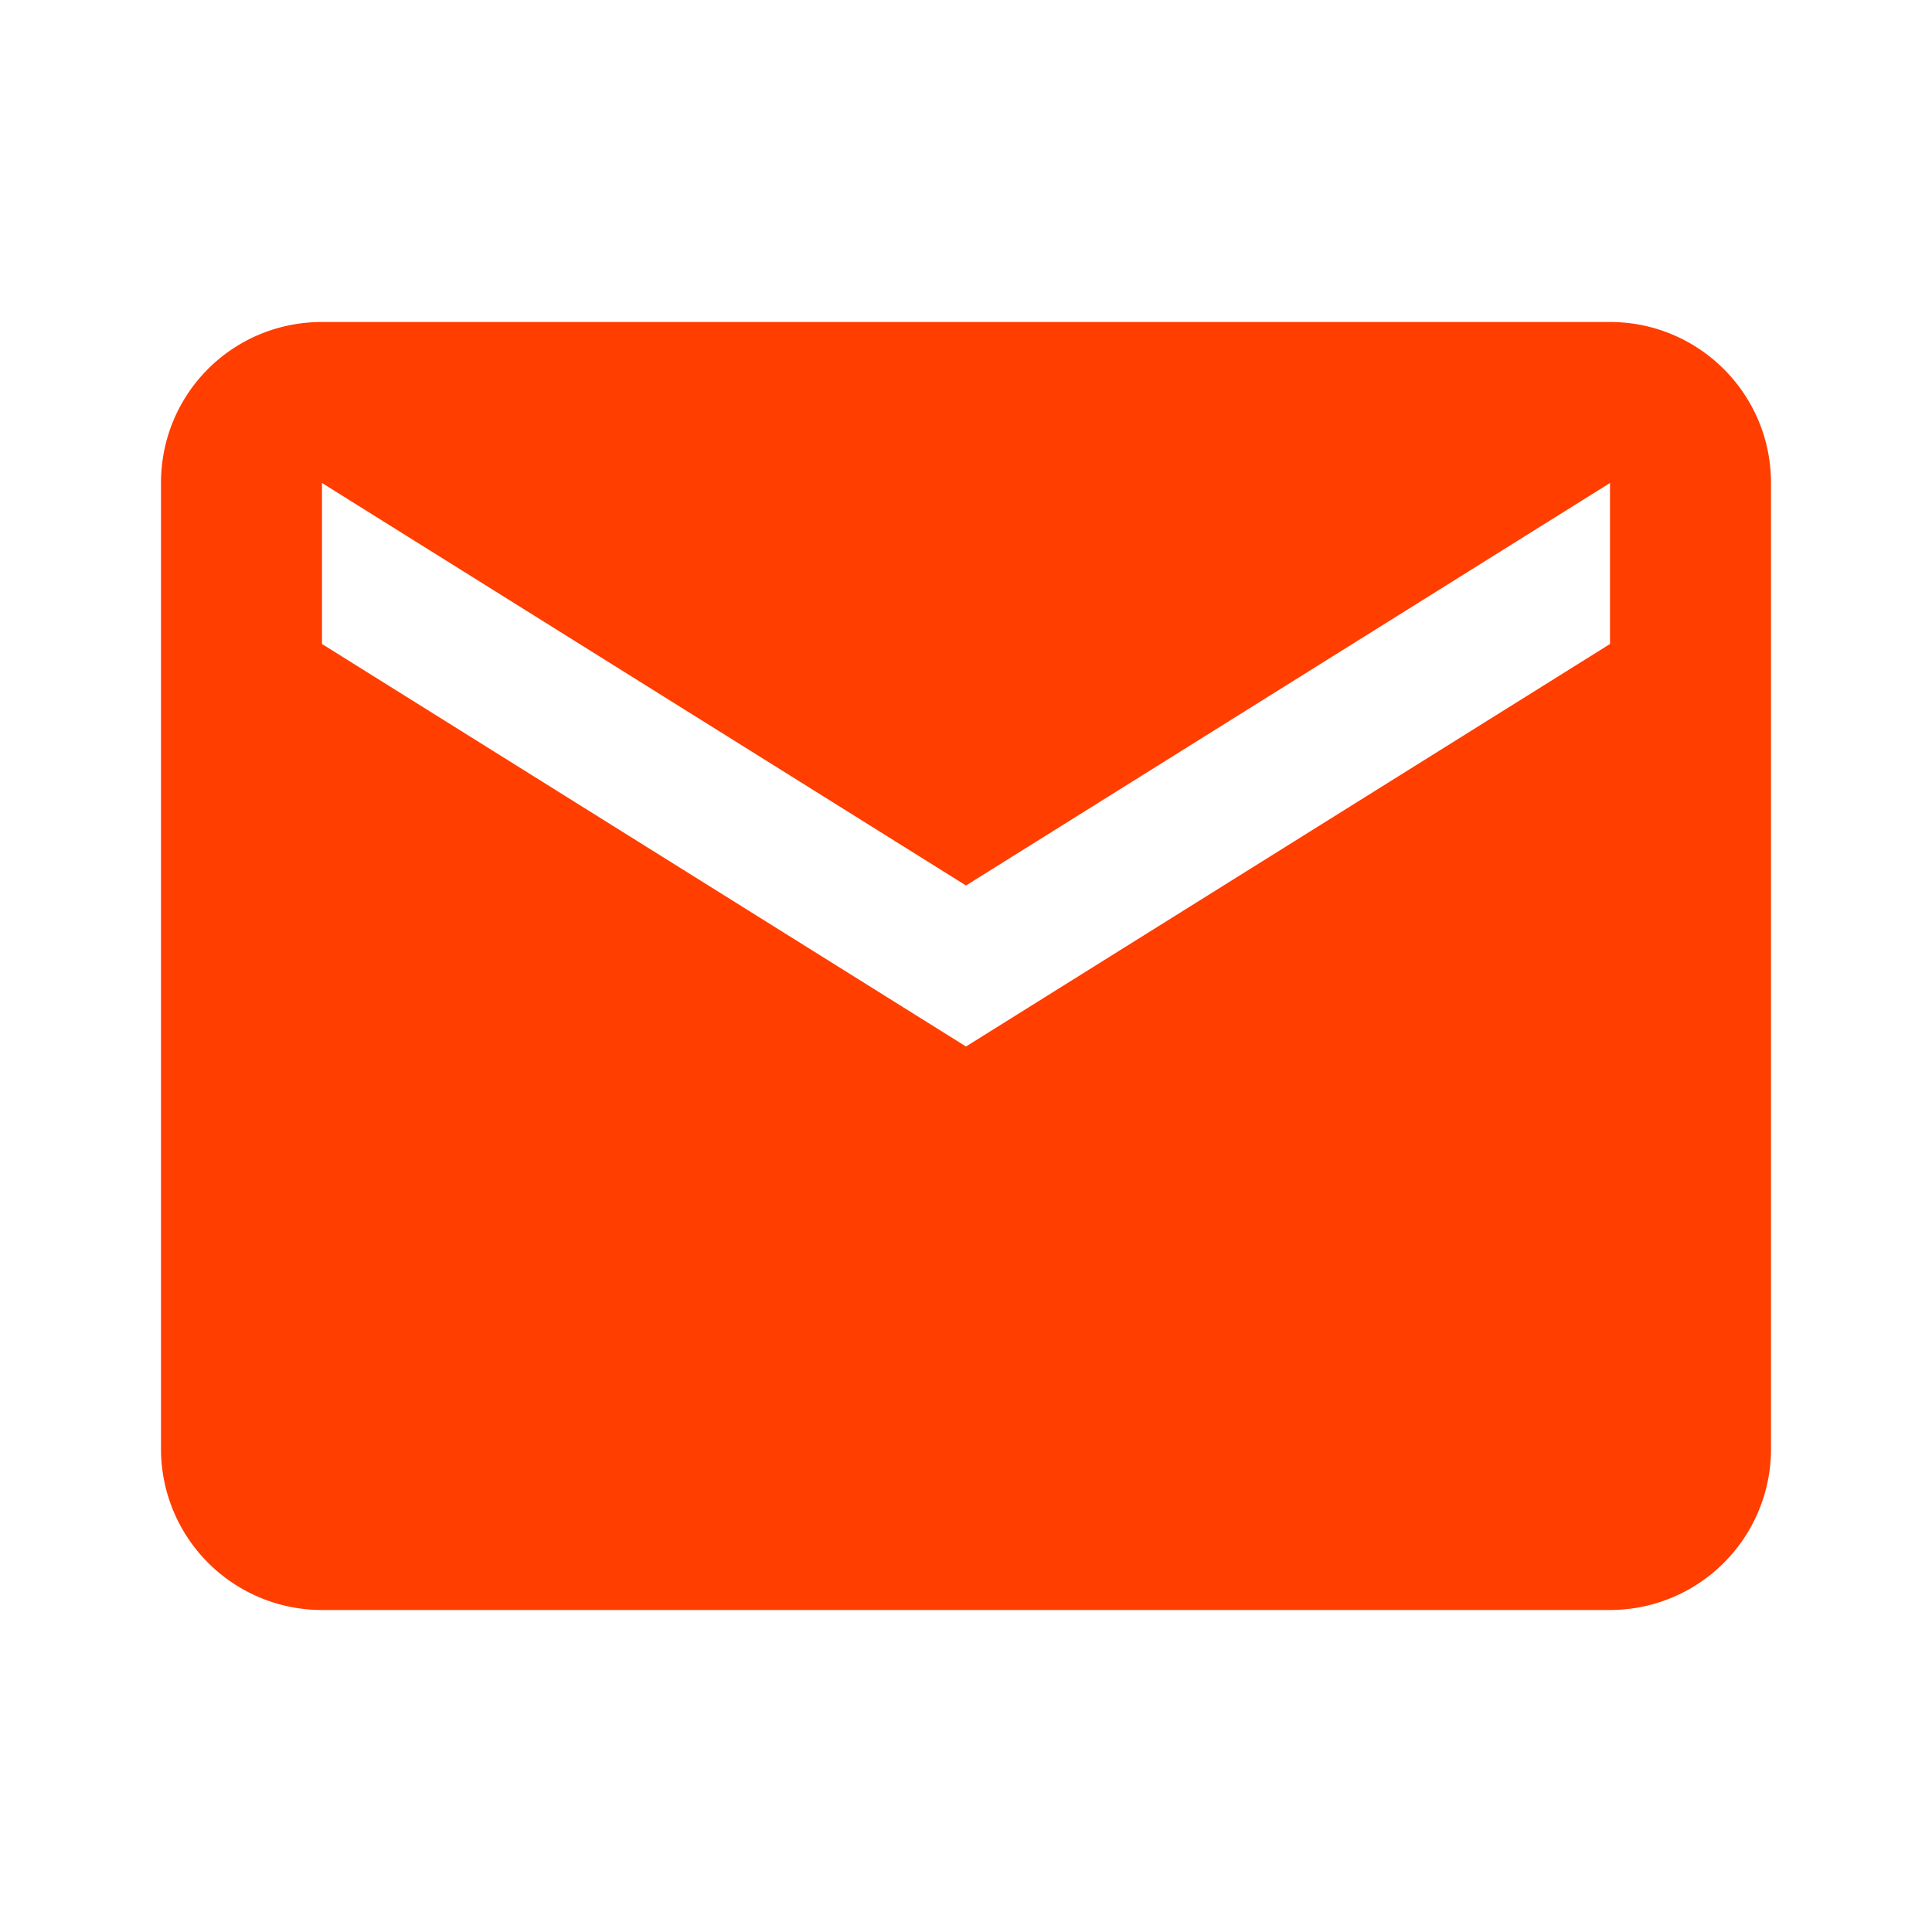 <?xml version="1.0" encoding="utf-8"?>
<svg xmlns="http://www.w3.org/2000/svg" style="width:24px;height:24px" viewBox="0 0 24 24">
	<path fill="#ff3e00" d="M20,8L12,13L4,8V6L12,11L20,6M20,4H4C2.89,4 2,4.89 2,6V18A2,2 0 0,0 4,20H20A2,2 0 0,0 22,18V6C22,4.89 21.1,4 20,4Z" />
</svg>